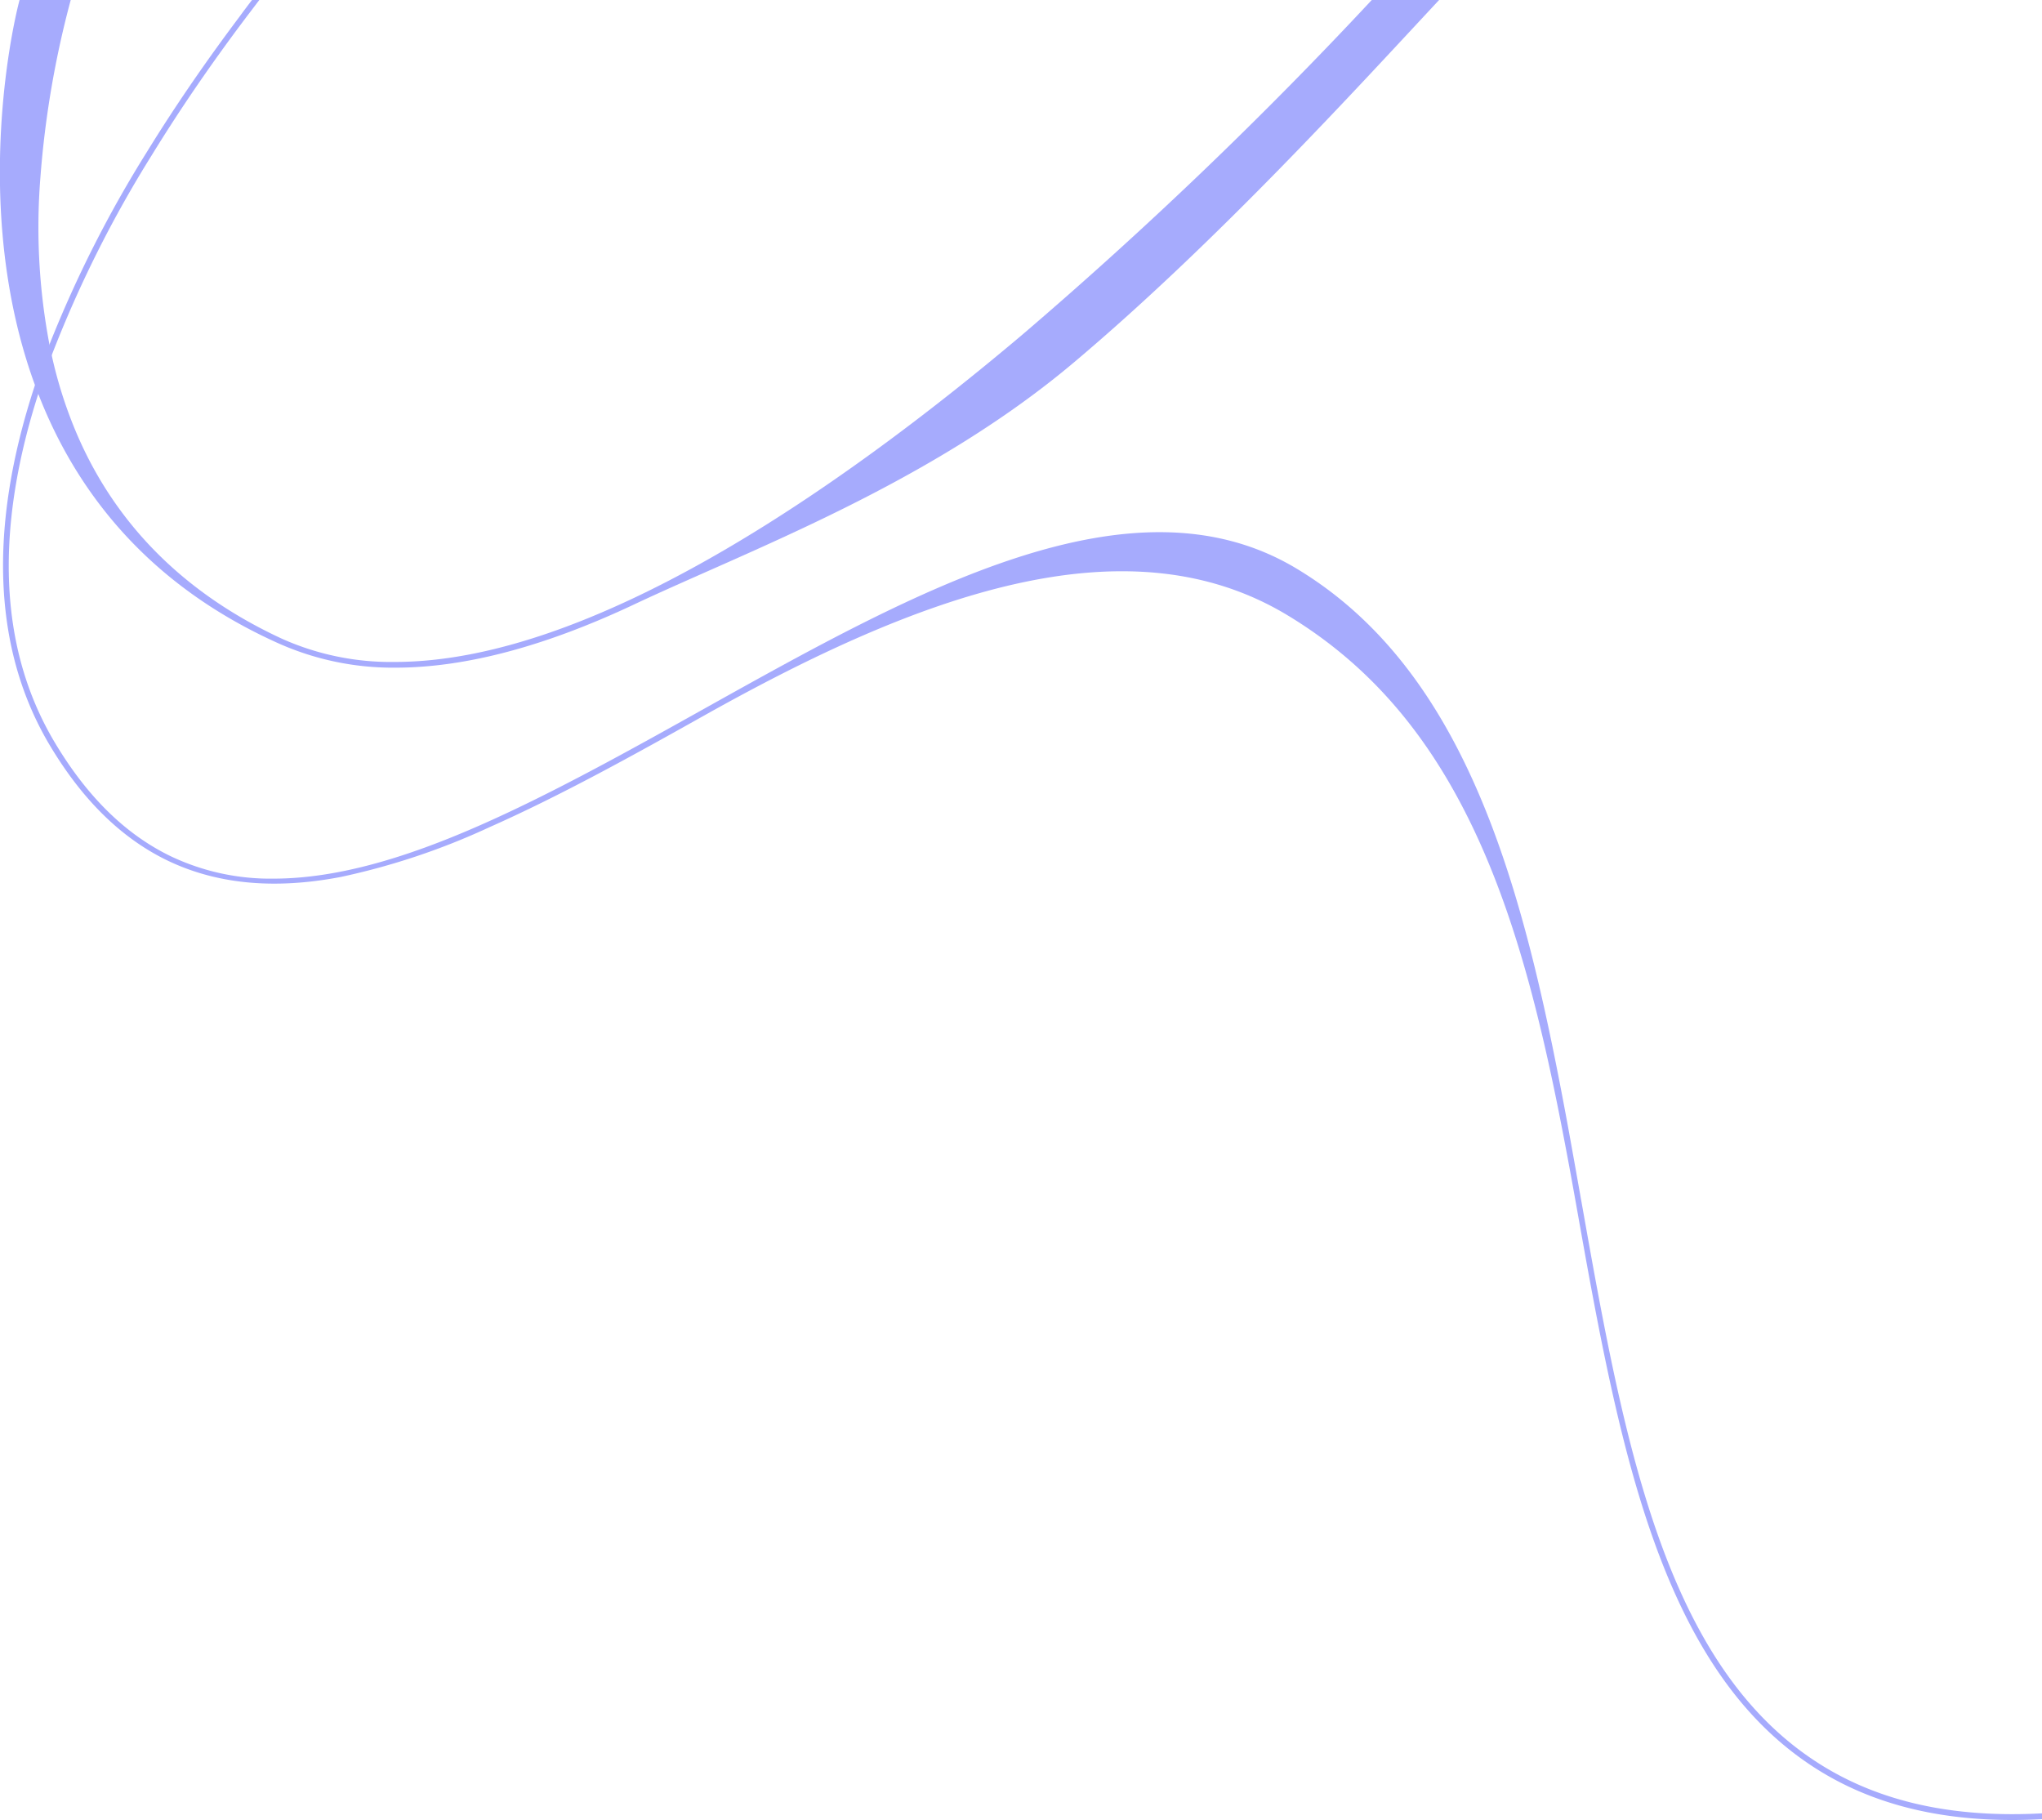 <?xml version="1.0" encoding="UTF-8"?> <svg xmlns="http://www.w3.org/2000/svg" viewBox="0 0 349.64 311.6"> <defs> <style>.cls-1{fill:#a6abfd;}</style> </defs> <g id="Слой_2" data-name="Слой 2"> <g id="OBJECTS"> <path class="cls-1" d="M246.41,0c-14,15-37.89,41.28-62.47,62-24.75,20.88-55.53,32.14-75.31,41.46-15.33,7.23-29,10.85-40.92,10.85a48.14,48.14,0,0,1-20-4.15C-14.33,82.35,1,8.75,3.35,0h8.76A164.5,164.5,0,0,0,6.92,30.35,107.41,107.41,0,0,0,8.47,59c.12.62.25,1.24.39,1.85a75.49,75.49,0,0,0,4.36,13.59c6.68,15.47,18.43,27.21,35,34.89a45.59,45.59,0,0,0,19.39,4c33.28,0,75.45-29,107.51-56.09A735,735,0,0,0,234.88,0Z"></path> <path class="cls-1" d="M349.64,310.46v1c-1.73.09-3.43.14-5.09.14-13.9,0-25.48-3.23-35-9.72-25.8-17.54-32.58-55.72-39.76-96.13-.11-.59-.21-1.19-.32-1.78q-1.05-5.86-2.17-11.59c-3.67-18.78-8.11-36.18-15.3-51.08s-17-27.2-31.61-36c-27.68-16.66-63.45-3.11-99.17,16.84-12.46,7-25.17,14.06-37.45,19.5a119.78,119.78,0,0,1-25.36,8.49c-11.57,2.23-21.57,1.24-30.14-3-7.61-3.79-14.09-10.17-19.54-19.19C-1.25,111.46-2.09,90.41,6,65.89c.57-1.76,1.2-3.53,1.87-5.33.2-.54.4-1.07.61-1.61A203.55,203.55,0,0,1,25.16,26C30.27,17.7,35.72,9.89,41,2.87,41.7,1.9,42.43.94,43.15,0H44.4L42.22,2.87C36.84,10,31.25,18,26,26.55A201.69,201.69,0,0,0,8.86,60.8c-.2.52-.39,1.05-.58,1.57C7.67,64,7.1,65.73,6.56,67.42c-6.56,20.49-7.9,42,3,60C15.34,137,22,143.12,29.31,146.63a39.69,39.69,0,0,0,17.5,3.8c10.85,0,22.66-3.56,35.07-9s25.53-12.73,38.82-20.16c36-20.09,73.17-40.87,101.34-23.9,16,9.63,26.11,25.12,33.17,43.47,6.06,15.76,9.87,33.64,13.21,51.72.7,3.84,1.39,7.7,2.07,11.54.09.48.17,1,.26,1.45,7.13,40.21,13.88,78.18,39.33,95.48C320.6,308.2,333.64,311.32,349.64,310.46Z"></path> </g> </g> </svg> 